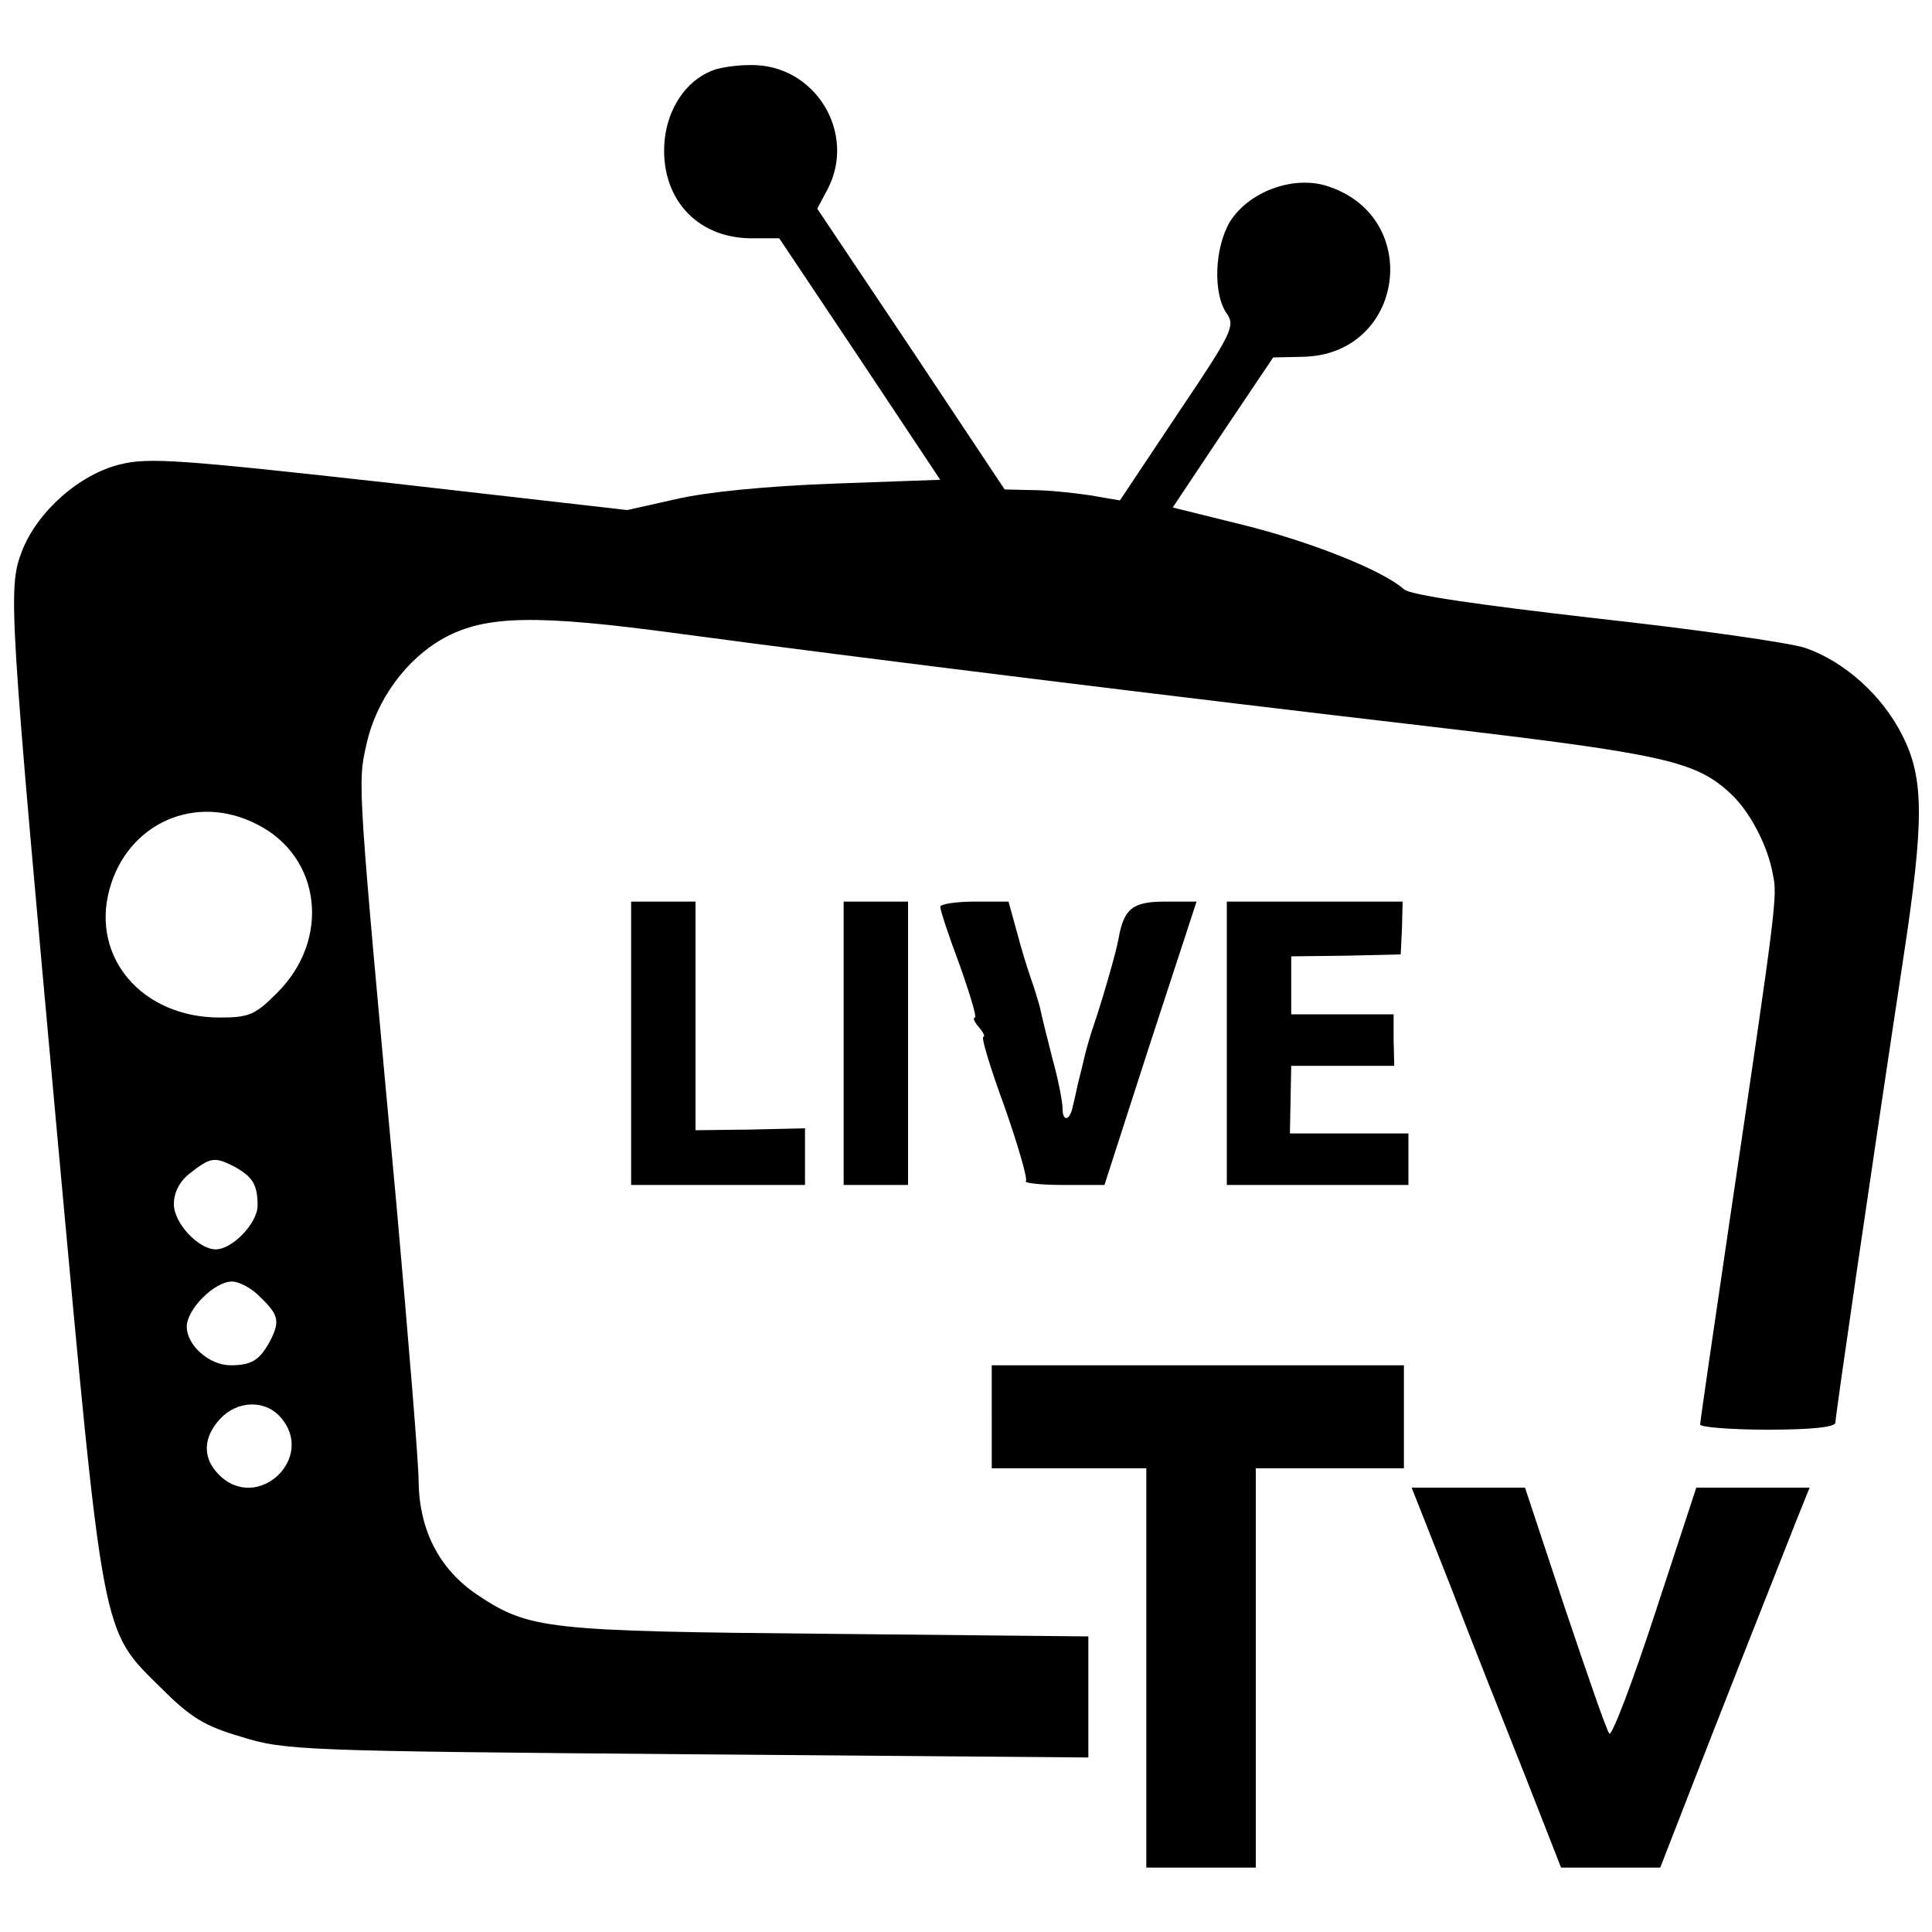 <?xml version="1.0" standalone="no"?>
<!DOCTYPE svg PUBLIC "-//W3C//DTD SVG 20010904//EN"
 "http://www.w3.org/TR/2001/REC-SVG-20010904/DTD/svg10.dtd">
<svg version="1.0" xmlns="http://www.w3.org/2000/svg"
 width="300pt" height="300pt" viewBox="0 0 300 300"
 preserveAspectRatio="xMidYMid meet">

<g transform="translate(0,300) scale(0.1,-0.1)"
fill="#000000" stroke="none">
<path d="M1105 2890 c-40 -16 -68 -58 -73 -108 -8 -88 49 -152 135 -152 l43 0
125 -187 125 -188 -167 -6 c-105 -4 -196 -13 -243 -24 l-76 -17 -368 42 c-324
36 -375 40 -419 29 -63 -15 -129 -73 -153 -135 -22 -58 -20 -84 56 -919 71
-774 67 -754 159 -845 47 -47 68 -60 126 -77 67 -21 94 -22 693 -27 l622 -5 0
94 0 94 -402 4 c-439 4 -466 7 -546 60 -60 40 -91 101 -92 177 0 30 -16 222
-34 425 -61 663 -61 657 -47 719 15 69 62 133 120 165 65 36 145 37 366 7 283
-38 786 -100 1173 -145 357 -42 406 -53 460 -104 29 -27 57 -80 65 -125 7 -34
6 -44 -67 -536 -25 -170 -46 -313 -46 -318 0 -4 47 -8 105 -8 68 0 105 4 105
11 0 10 55 388 105 718 33 216 33 282 -1 349 -31 62 -90 115 -151 136 -24 8
-171 29 -326 46 -182 21 -287 36 -297 45 -32 29 -145 74 -250 100 l-109 27 78
117 78 116 46 1 c159 3 188 220 35 266 -52 15 -119 -10 -148 -56 -24 -40 -27
-112 -5 -143 13 -19 9 -29 -76 -155 l-90 -135 -47 8 c-26 4 -66 8 -89 8 l-43
1 -145 218 -146 218 16 30 c46 88 -20 195 -120 193 -22 0 -49 -4 -60 -9z
m-706 -1170 c100 -50 115 -179 31 -262 -34 -34 -43 -38 -89 -38 -120 0 -200
93 -171 199 28 103 134 150 229 101z m-36 -531 c29 -16 37 -28 37 -61 0 -27
-39 -68 -65 -68 -27 0 -65 41 -65 70 0 19 9 36 26 49 31 24 37 25 67 10z m42
-204 c28 -27 30 -37 14 -68 -16 -29 -28 -37 -61 -37 -33 0 -68 31 -68 60 0 27
43 70 70 70 12 0 32 -11 45 -25z m30 -185 c57 -63 -35 -150 -95 -90 -26 26
-25 58 2 87 26 28 69 30 93 3z"/>
<path d="M980 1380 l0 -220 135 0 135 0 0 44 0 44 -85 -2 -85 -1 0 177 0 178
-50 0 -50 0 0 -220z"/>
<path d="M1310 1380 l0 -220 50 0 50 0 0 220 0 220 -50 0 -50 0 0 -220z"/>
<path d="M1460 1592 c0 -5 13 -45 30 -90 16 -45 27 -82 24 -82 -4 0 -1 -7 6
-15 7 -8 10 -15 7 -15 -4 0 11 -49 33 -109 21 -60 36 -112 33 -115 -4 -3 23
-6 58 -6 l64 0 71 220 72 220 -49 0 c-50 0 -64 -11 -72 -57 -4 -23 -27 -101
-38 -133 -5 -14 -11 -35 -14 -47 -3 -13 -8 -33 -11 -45 -3 -13 -6 -28 -8 -35
-4 -23 -16 -26 -16 -5 0 11 -7 47 -16 79 -8 32 -17 67 -19 78 -3 11 -9 31 -14
45 -5 14 -15 46 -22 73 l-13 47 -53 0 c-29 0 -53 -4 -53 -8z"/>
<path d="M1905 1380 l0 -220 141 0 141 0 0 40 0 40 -92 0 -92 0 1 53 1 52 80
0 80 0 -1 40 0 40 -79 0 -80 0 0 45 0 45 85 1 85 2 2 41 1 41 -136 0 -137 0 0
-220z"/>
<path d="M1540 800 l0 -80 120 0 120 0 0 -310 0 -310 85 0 85 0 0 310 0 310
115 0 115 0 0 80 0 80 -320 0 -320 0 0 -80z"/>
<path d="M2252 538 c32 -84 85 -217 116 -295 l56 -143 77 0 77 0 42 108 c38
98 125 319 171 435 l19 47 -88 0 -88 0 -64 -195 c-35 -107 -67 -191 -71 -187
-4 4 -34 91 -69 195 l-62 187 -88 0 -88 0 60 -152z"/>
</g>
</svg>
